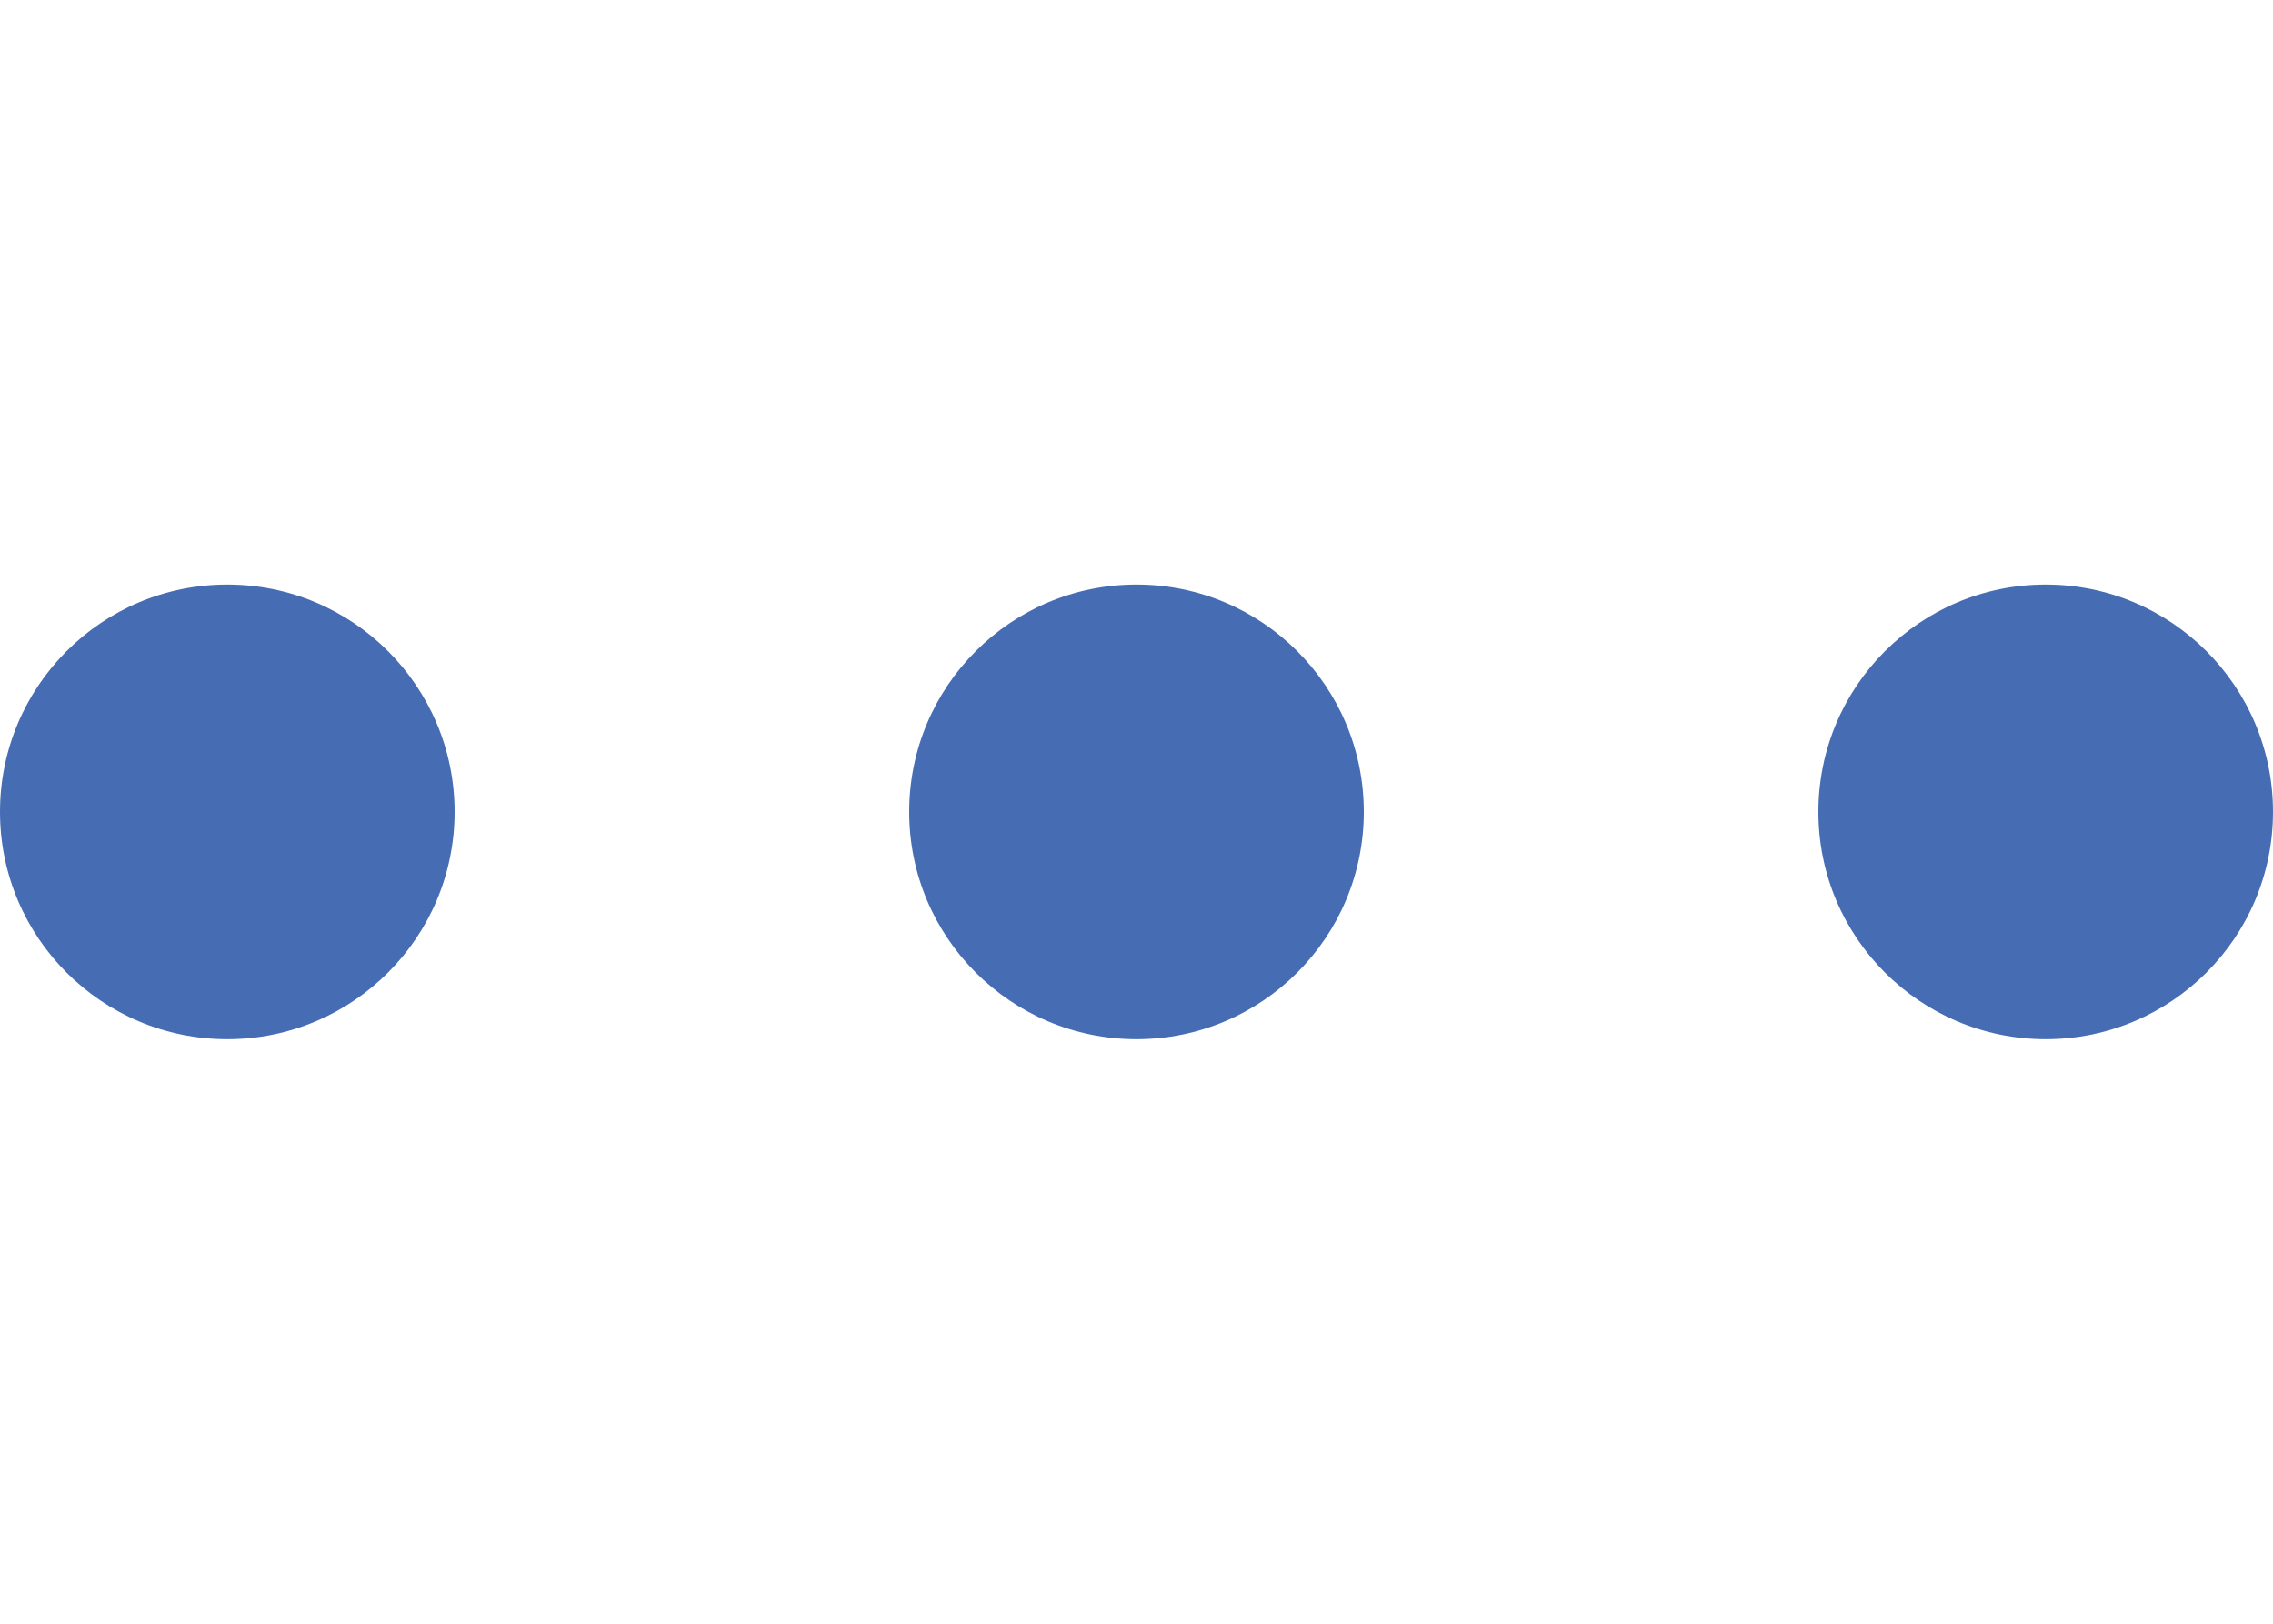 <svg height="75px" id="Ebene_1" data-name="Ebene 1" xmlns="http://www.w3.org/2000/svg" viewBox="0 0 105 21"><circle cx="52.5" cy="10.5" r="10.5" style="fill:#466db4"/><circle cx="10.5" cy="10.5" r="10.5" style="fill:#466db4"/><circle cx="94.5" cy="10.5" r="10.5" style="fill:#466db4"/></svg>